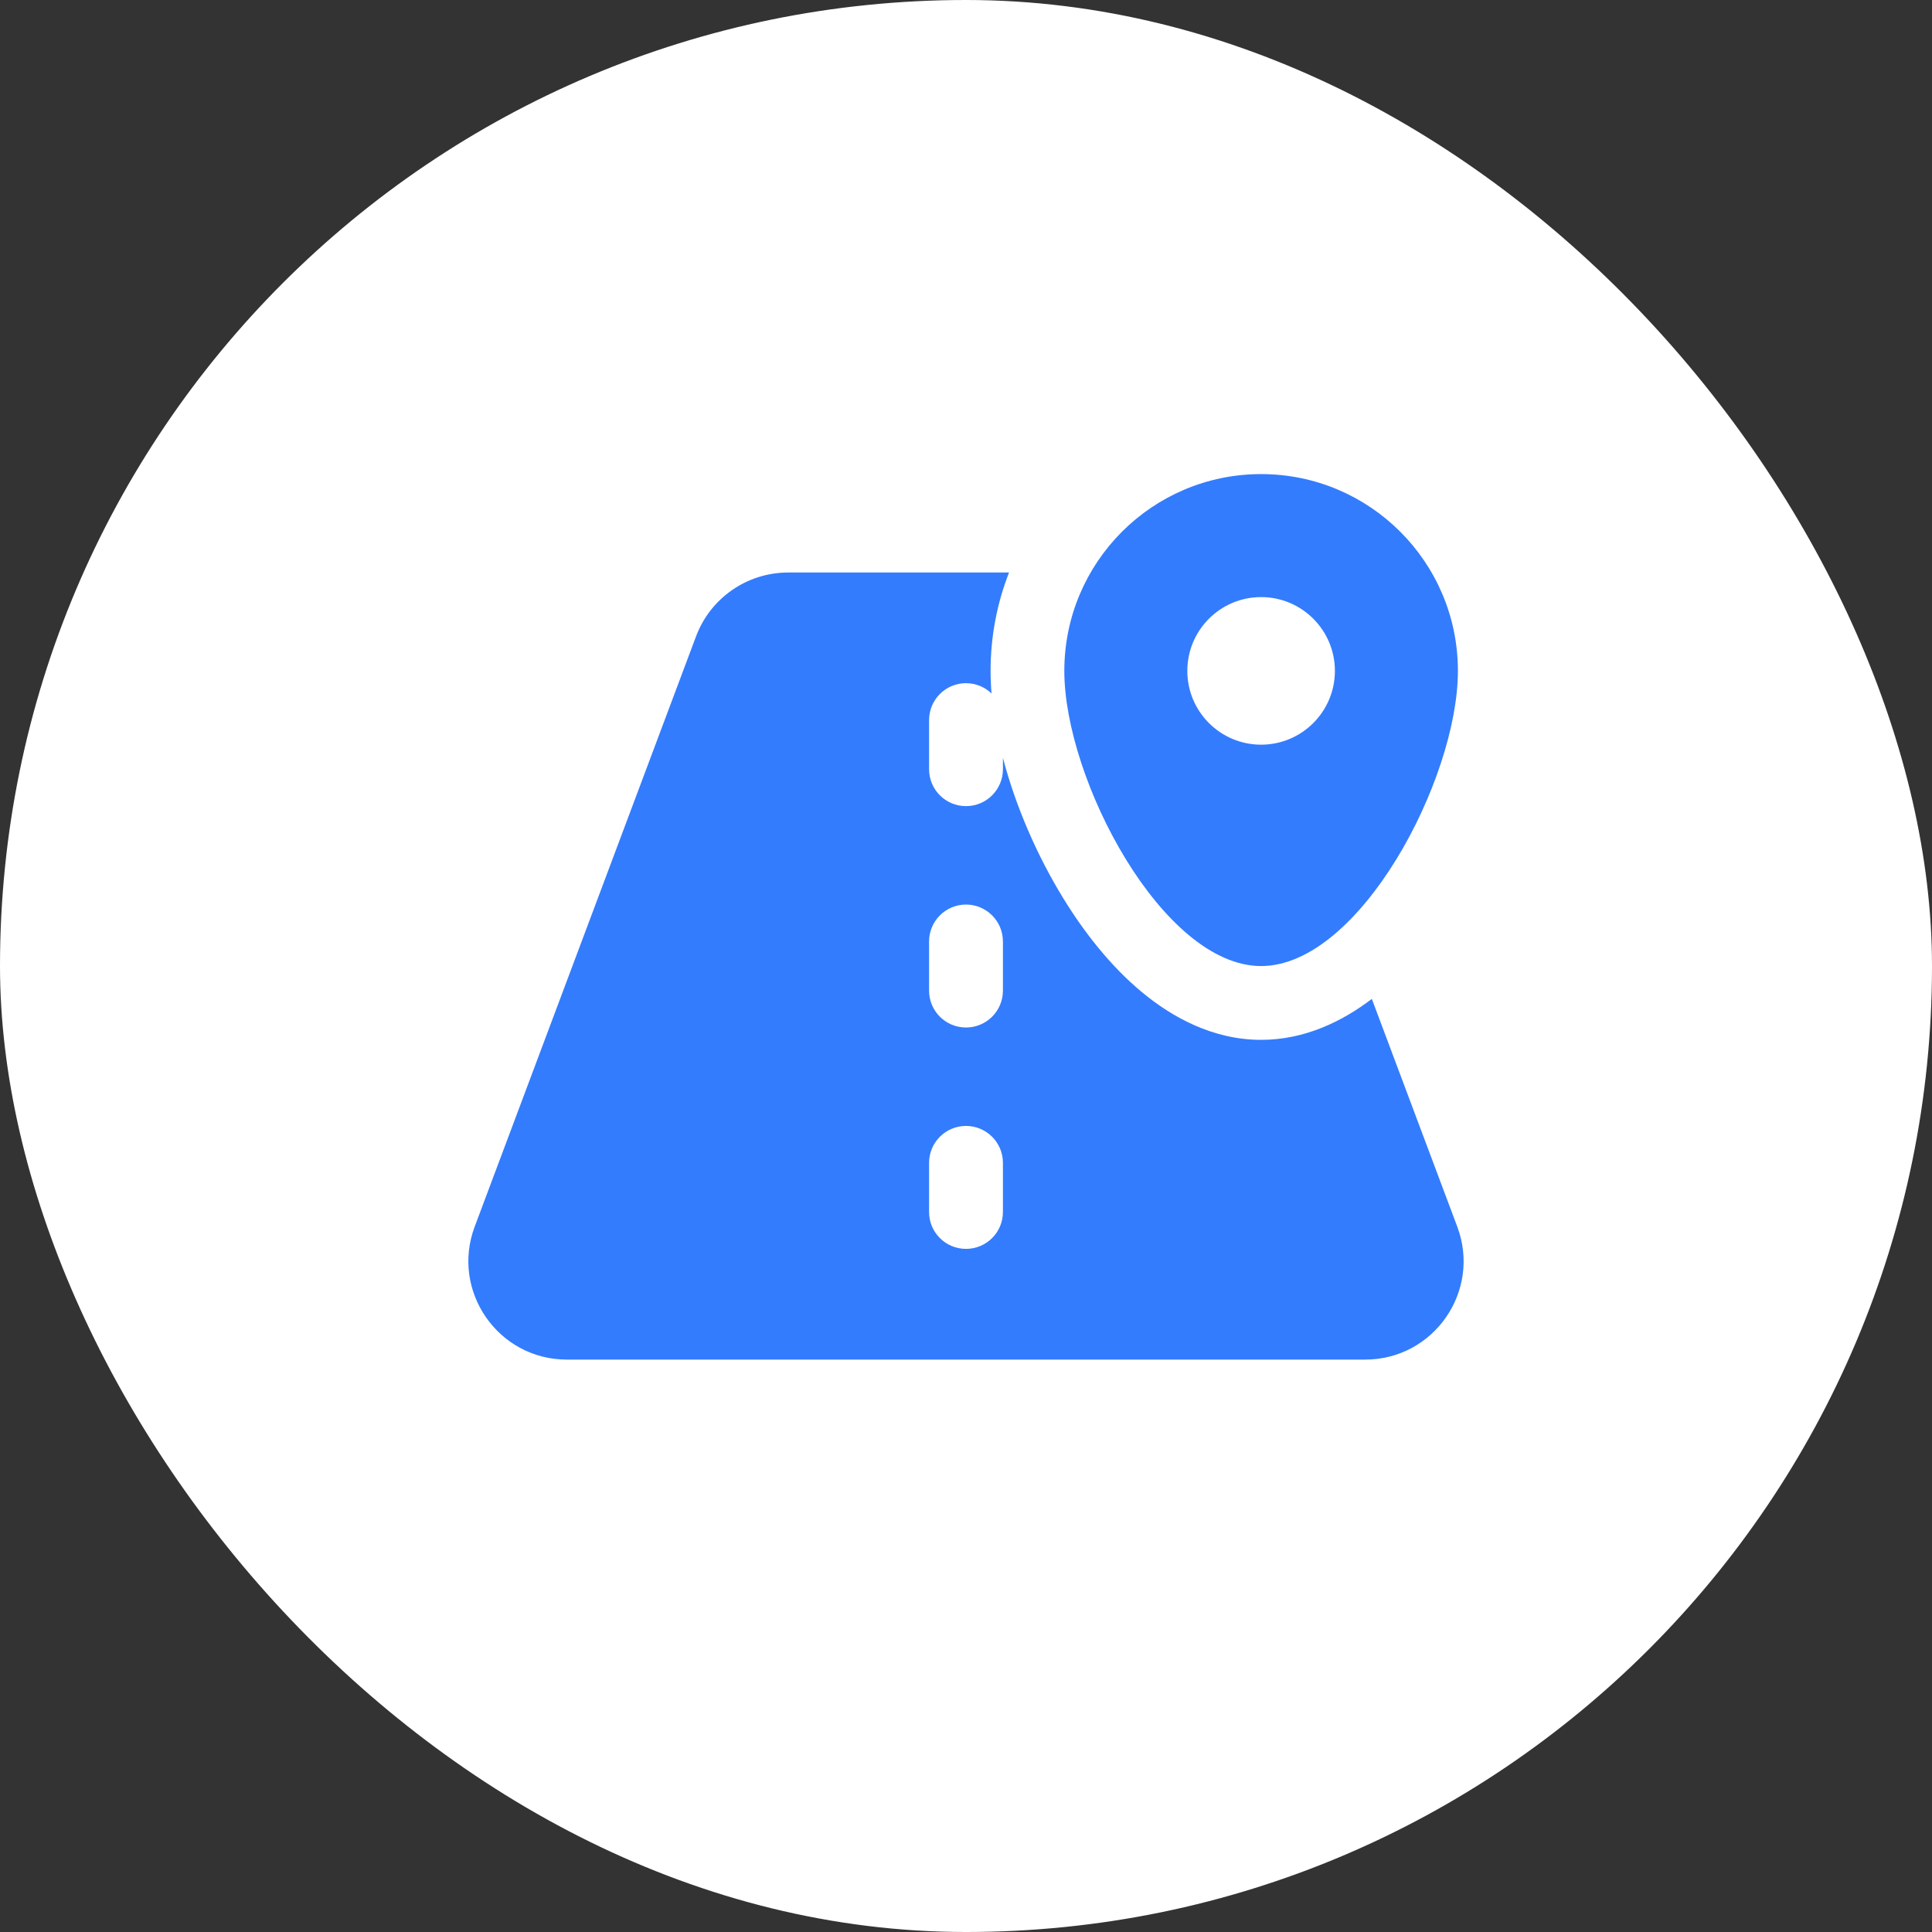 <svg xmlns="http://www.w3.org/2000/svg" fill="none" viewBox="0 0 36 36" height="36" width="36">
<rect x="0" y="0" width="36" height="36" fill="#333333" stroke="none"/>
<rect fill="white" rx="18" height="36" width="36"></rect>
<path fill="#337CFD" d="M18.802 10.668C18.58 11.236 18.458 11.854 18.458 12.501C18.458 12.638 18.464 12.779 18.476 12.922C18.352 12.803 18.185 12.731 18 12.73C17.62 12.73 17.312 13.038 17.312 13.418V14.334C17.312 14.714 17.62 15.021 18 15.021C18.38 15.021 18.688 14.714 18.688 14.334V14.121C18.925 15.027 19.327 15.946 19.807 16.729C20.203 17.376 20.696 18.003 21.273 18.483C21.841 18.956 22.603 19.376 23.5 19.376C24.314 19.376 25.015 19.03 25.562 18.613L27.154 22.857C27.604 24.056 26.718 25.334 25.438 25.334H10.562C9.282 25.334 8.396 24.056 8.845 22.857L12.97 11.857C13.238 11.142 13.922 10.668 14.687 10.668H18.802ZM18 20.98C17.62 20.98 17.312 21.288 17.312 21.668V22.584C17.312 22.964 17.62 23.271 18 23.271C18.38 23.271 18.688 22.964 18.688 22.584V21.668C18.688 21.288 18.38 20.981 18 20.98ZM18 16.855C17.62 16.855 17.312 17.163 17.312 17.543V18.459C17.312 18.839 17.62 19.146 18 19.146C18.38 19.146 18.688 18.839 18.688 18.459V17.543C18.688 17.163 18.38 16.856 18 16.855ZM23.499 8.834C25.524 8.834 27.166 10.476 27.166 12.501C27.166 14.526 25.332 18.001 23.499 18.001C21.666 18.001 19.832 14.526 19.832 12.501C19.832 10.476 21.474 8.834 23.499 8.834ZM23.499 11.126C22.74 11.126 22.124 11.742 22.124 12.501C22.124 13.26 22.74 13.876 23.499 13.876C24.258 13.876 24.874 13.26 24.874 12.501C24.874 11.742 24.258 11.126 23.499 11.126Z"></path>
</svg>

